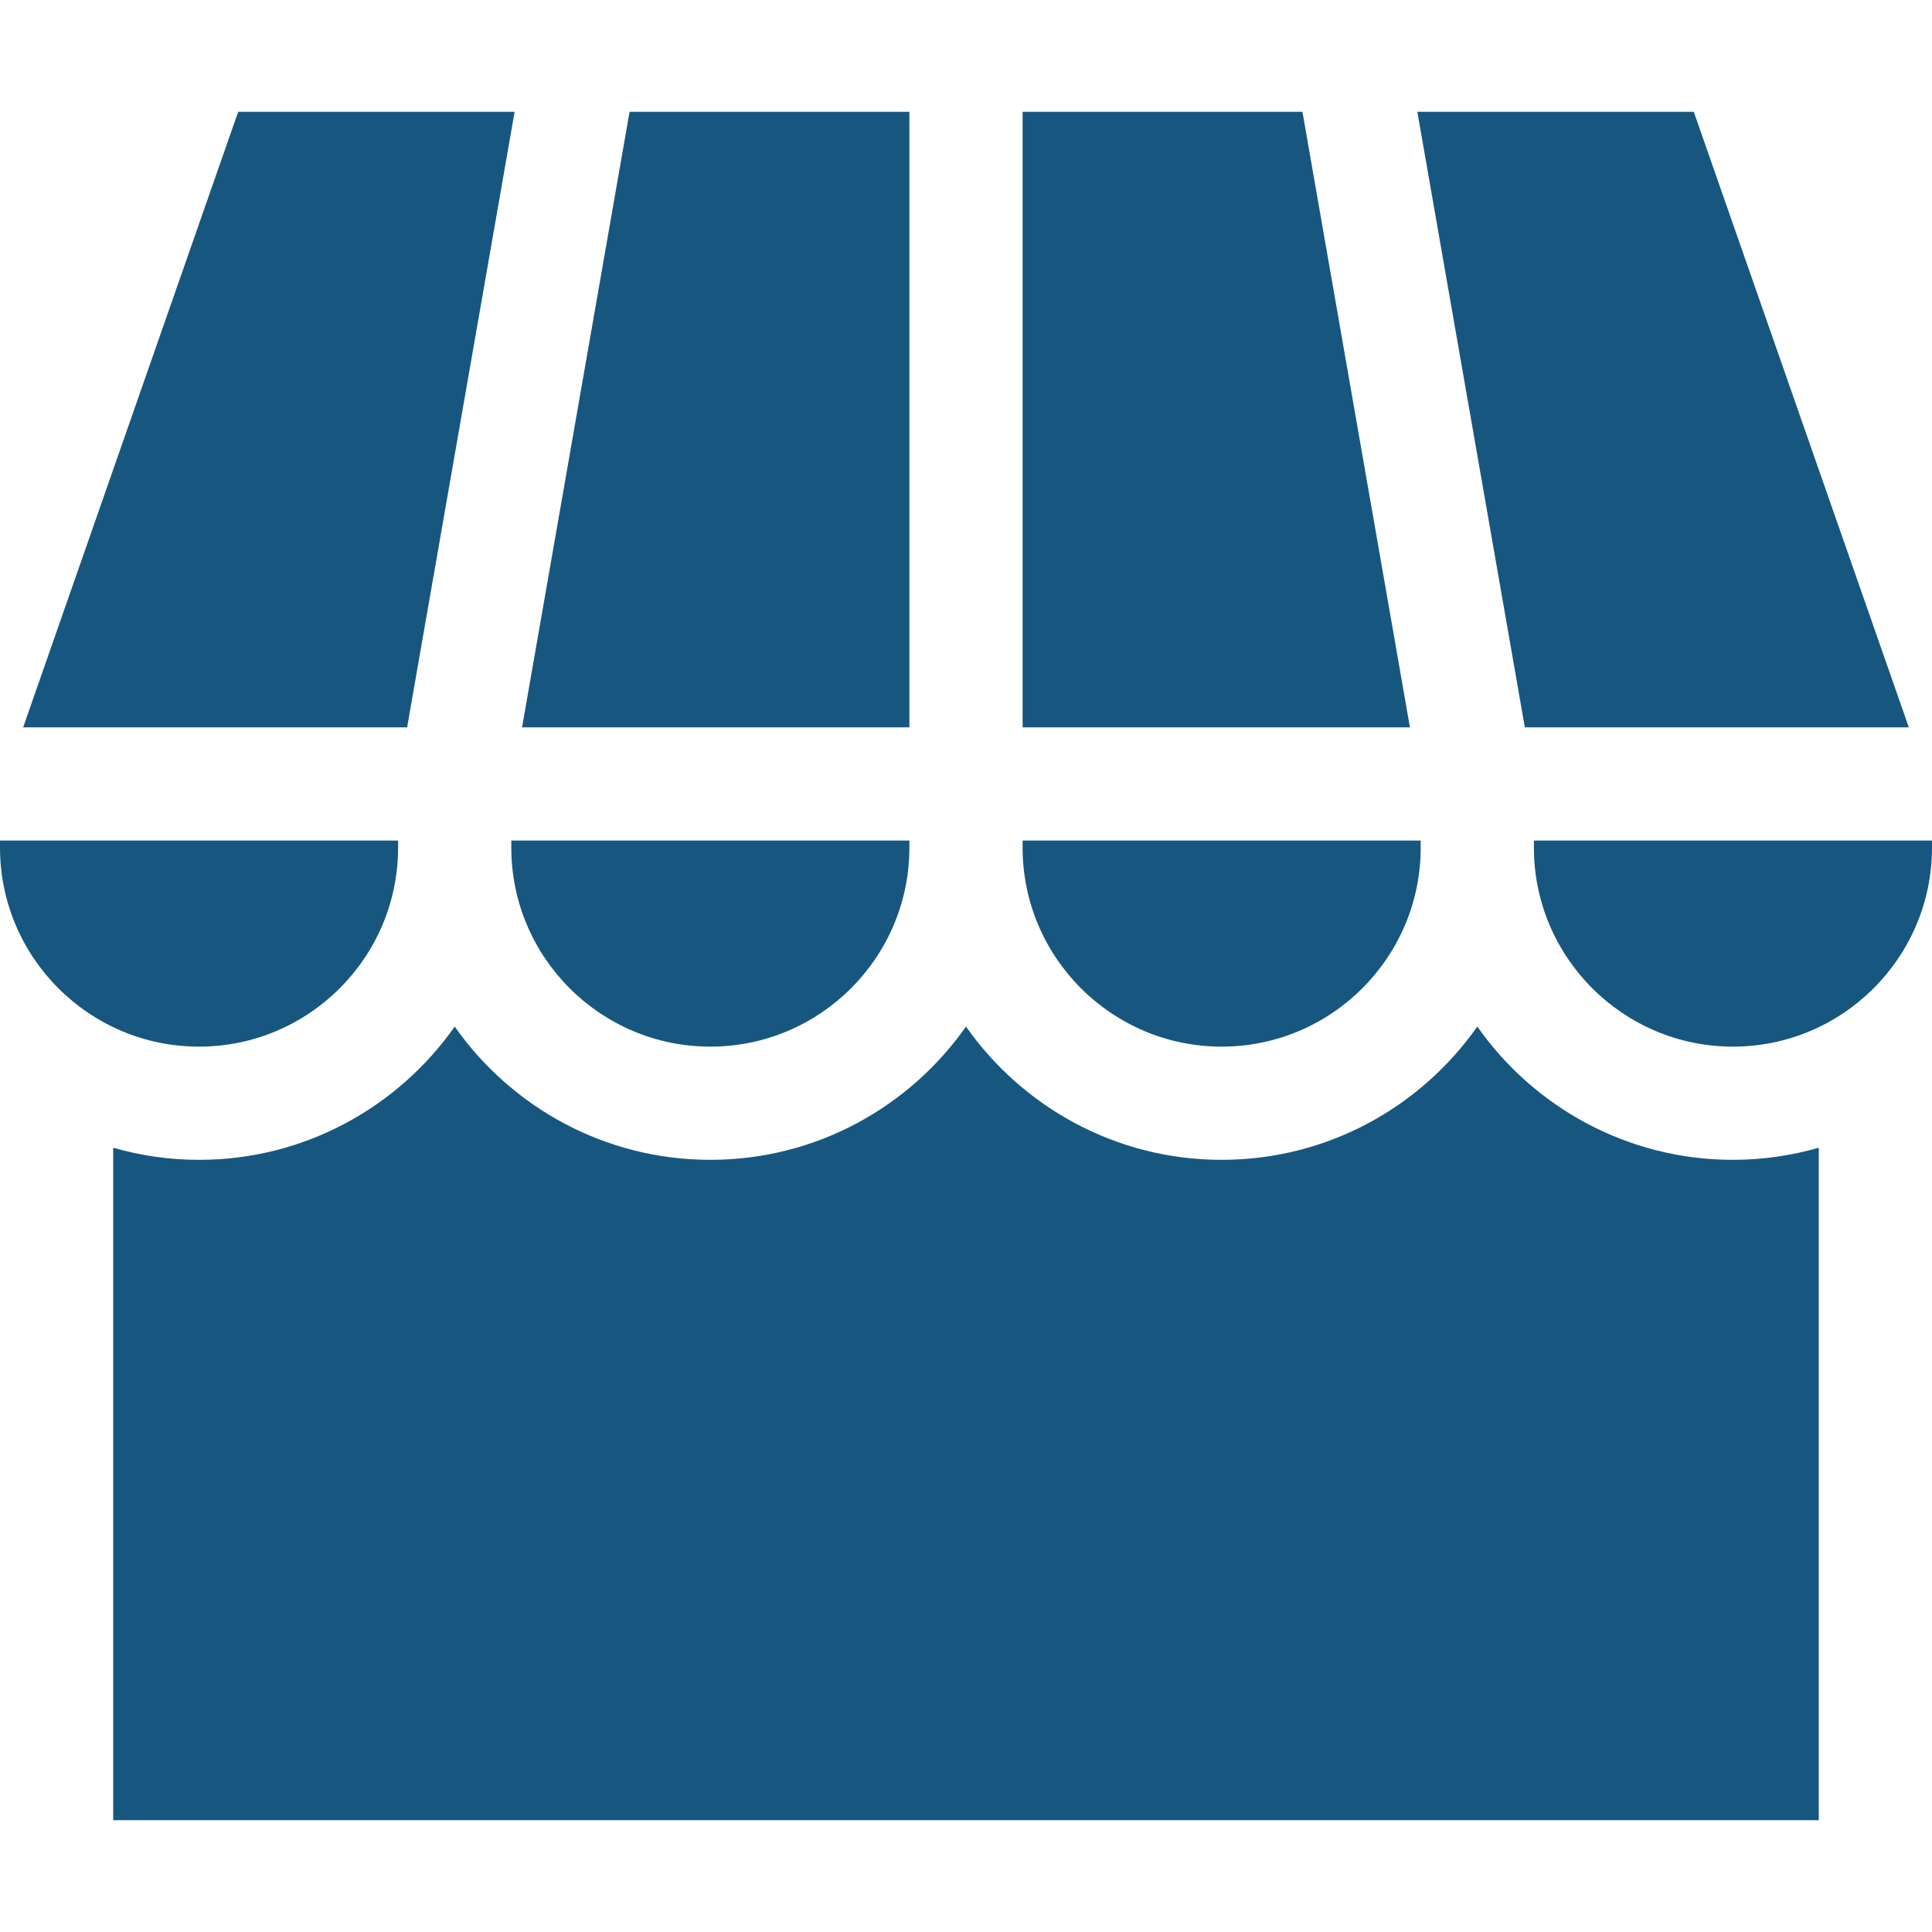 <?xml version="1.0" encoding="UTF-8"?>
<svg id="uuid-7cb695cc-7ec8-4ef6-b78a-2c475db5e060" data-name="Capa 1" xmlns="http://www.w3.org/2000/svg" viewBox="0 0 512 512">
  <defs>
    <style>
      .uuid-16e3924e-2487-4422-af23-99fb1ebd0767 {
        fill: #17577f;
        stroke-width: 0px;
      }
    </style>
  </defs>
  <path class="uuid-16e3924e-2487-4422-af23-99fb1ebd0767" d="m459.25,307.37c-27.99,0-52.77-13.99-67.75-35.32-14.98,21.34-39.76,35.32-67.75,35.32s-52.77-13.99-67.75-35.32c-14.98,21.34-39.76,35.32-67.75,35.32s-52.77-13.99-67.75-35.32c-14.98,21.34-39.76,35.32-67.75,35.32-7.89,0-15.52-1.13-22.75-3.21v178.21h452v-178.21c-7.23,2.07-14.86,3.21-22.75,3.21Z"/>
  <path class="uuid-16e3924e-2487-4422-af23-99fb1ebd0767" d="m375.61,29.63l28.49,163.13h101.76l-56.99-163.13h-73.27Z"/>
  <path class="uuid-16e3924e-2487-4422-af23-99fb1ebd0767" d="m271,192.76h102.65l-28.49-163.13h-74.16v163.13Z"/>
  <path class="uuid-16e3924e-2487-4422-af23-99fb1ebd0767" d="m241,192.76V29.63h-74.16l-28.49,163.13h102.65Z"/>
  <path class="uuid-16e3924e-2487-4422-af23-99fb1ebd0767" d="m107.89,192.76l28.49-163.13H63.12L6.13,192.76h101.76Z"/>
  <path class="uuid-16e3924e-2487-4422-af23-99fb1ebd0767" d="m52.75,277.37c29.09,0,52.75-23.66,52.75-52.75v-1.87H0v1.87c0,29.09,23.66,52.75,52.75,52.75Z"/>
  <path class="uuid-16e3924e-2487-4422-af23-99fb1ebd0767" d="m241,224.62v-1.87h-105.5v1.87c0,29.09,23.66,52.75,52.75,52.75s52.75-23.66,52.75-52.75Z"/>
  <path class="uuid-16e3924e-2487-4422-af23-99fb1ebd0767" d="m376.5,224.62v-1.87h-105.5v1.87c0,29.09,23.66,52.75,52.75,52.75s52.75-23.66,52.75-52.75Z"/>
  <path class="uuid-16e3924e-2487-4422-af23-99fb1ebd0767" d="m459.25,277.37c29.09,0,52.75-23.66,52.75-52.75v-1.87h-105.5v1.87c0,29.09,23.66,52.75,52.75,52.75Z"/>
</svg>